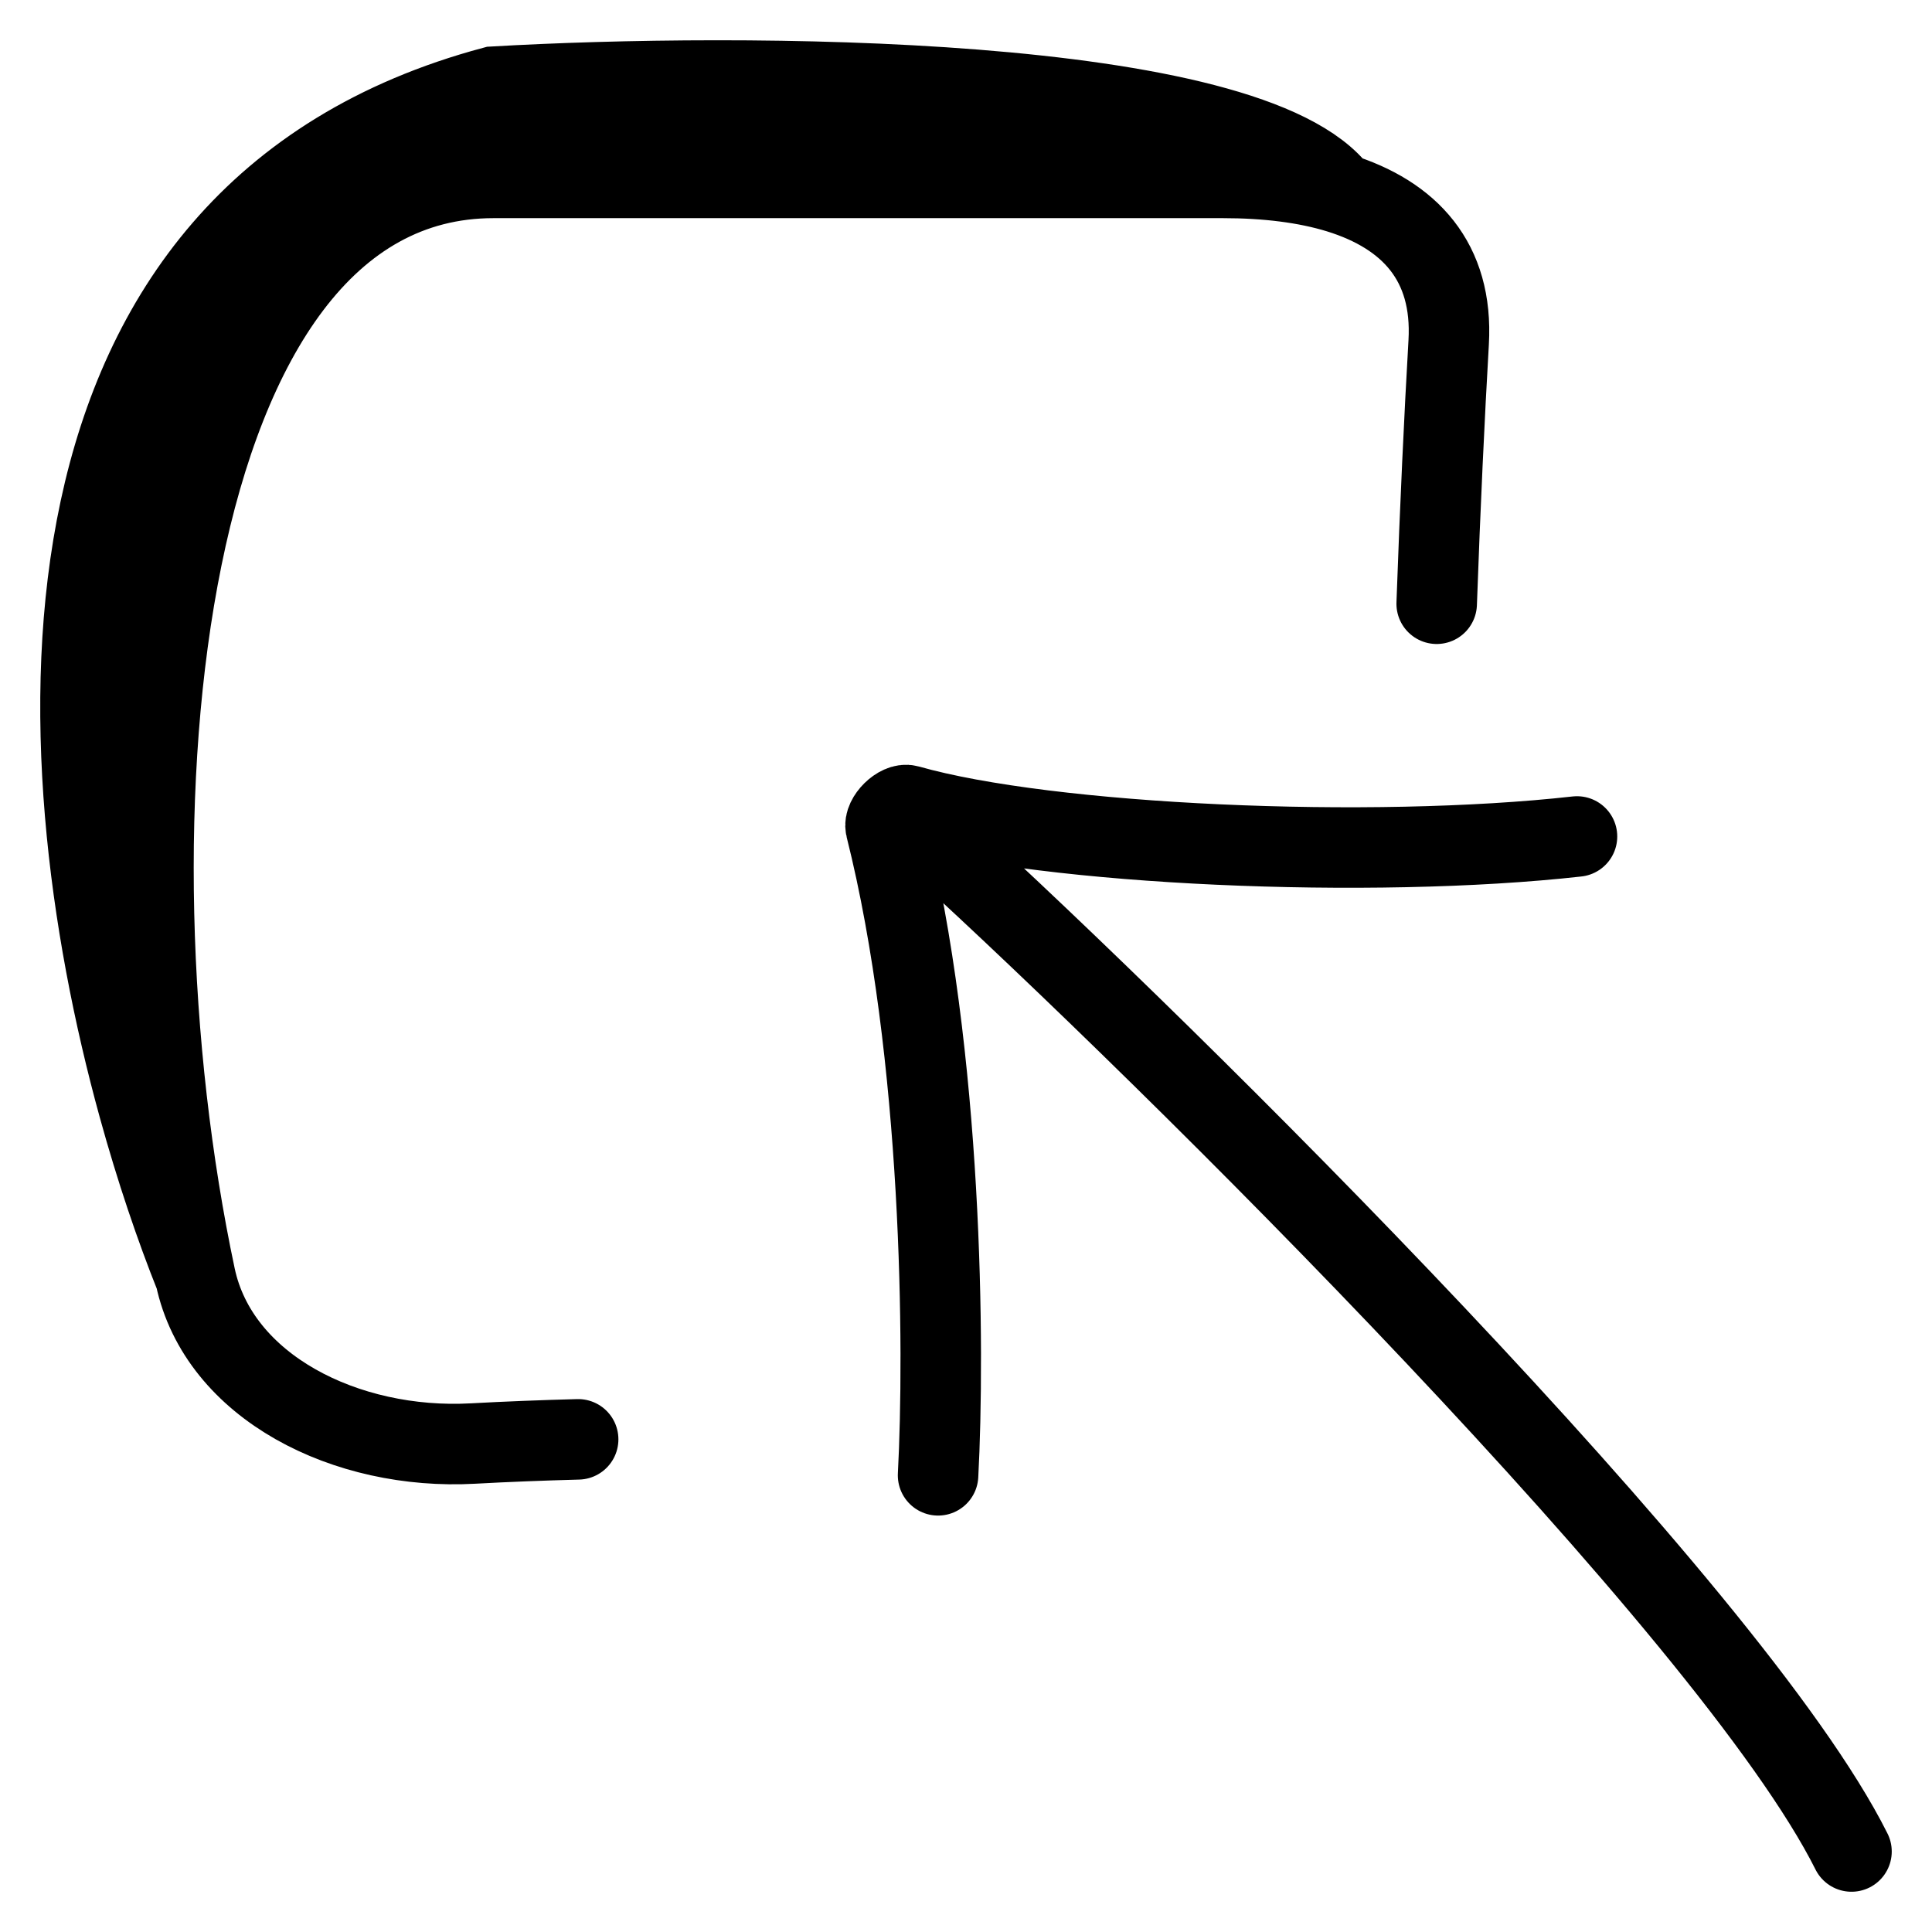 <svg width="24" height="24" viewBox="0 0 24 24" fill="none" xmlns="http://www.w3.org/2000/svg">
<path d="M11.653 18.327C11.736 16.78 11.713 13.104 11.003 10.279C10.974 10.162 11.168 9.971 11.283 10.004C13.028 10.501 17.036 10.677 19.59 10.391M11.67 10.496C14.497 13.074 21.5 20 23 23M2.426 15.859C1.233 10.235 1.945 2.21 6.13 2.21L15.192 2.21C15.729 2.21 16.219 2.269 16.634 2.397M2.426 15.859C2.717 17.232 4.302 18.02 5.877 17.932C6.296 17.909 6.733 17.892 7.182 17.88M2.426 15.859C2.18 15.245 1.937 14.529 1.722 13.75M16.634 2.397C17.51 2.669 18.053 3.251 17.996 4.252C17.943 5.168 17.89 6.289 17.847 7.5M16.634 2.397C15.541 0.915 9.176 0.9 6.13 1.077C0.212 2.663 0.485 9.263 1.722 13.75M16.634 2.397C15.286 1.957 11.299 1.216 6.13 1.773C0.962 2.329 1.038 9.989 1.722 13.75" stroke="black" stroke-linecap="round"/>
</svg>
